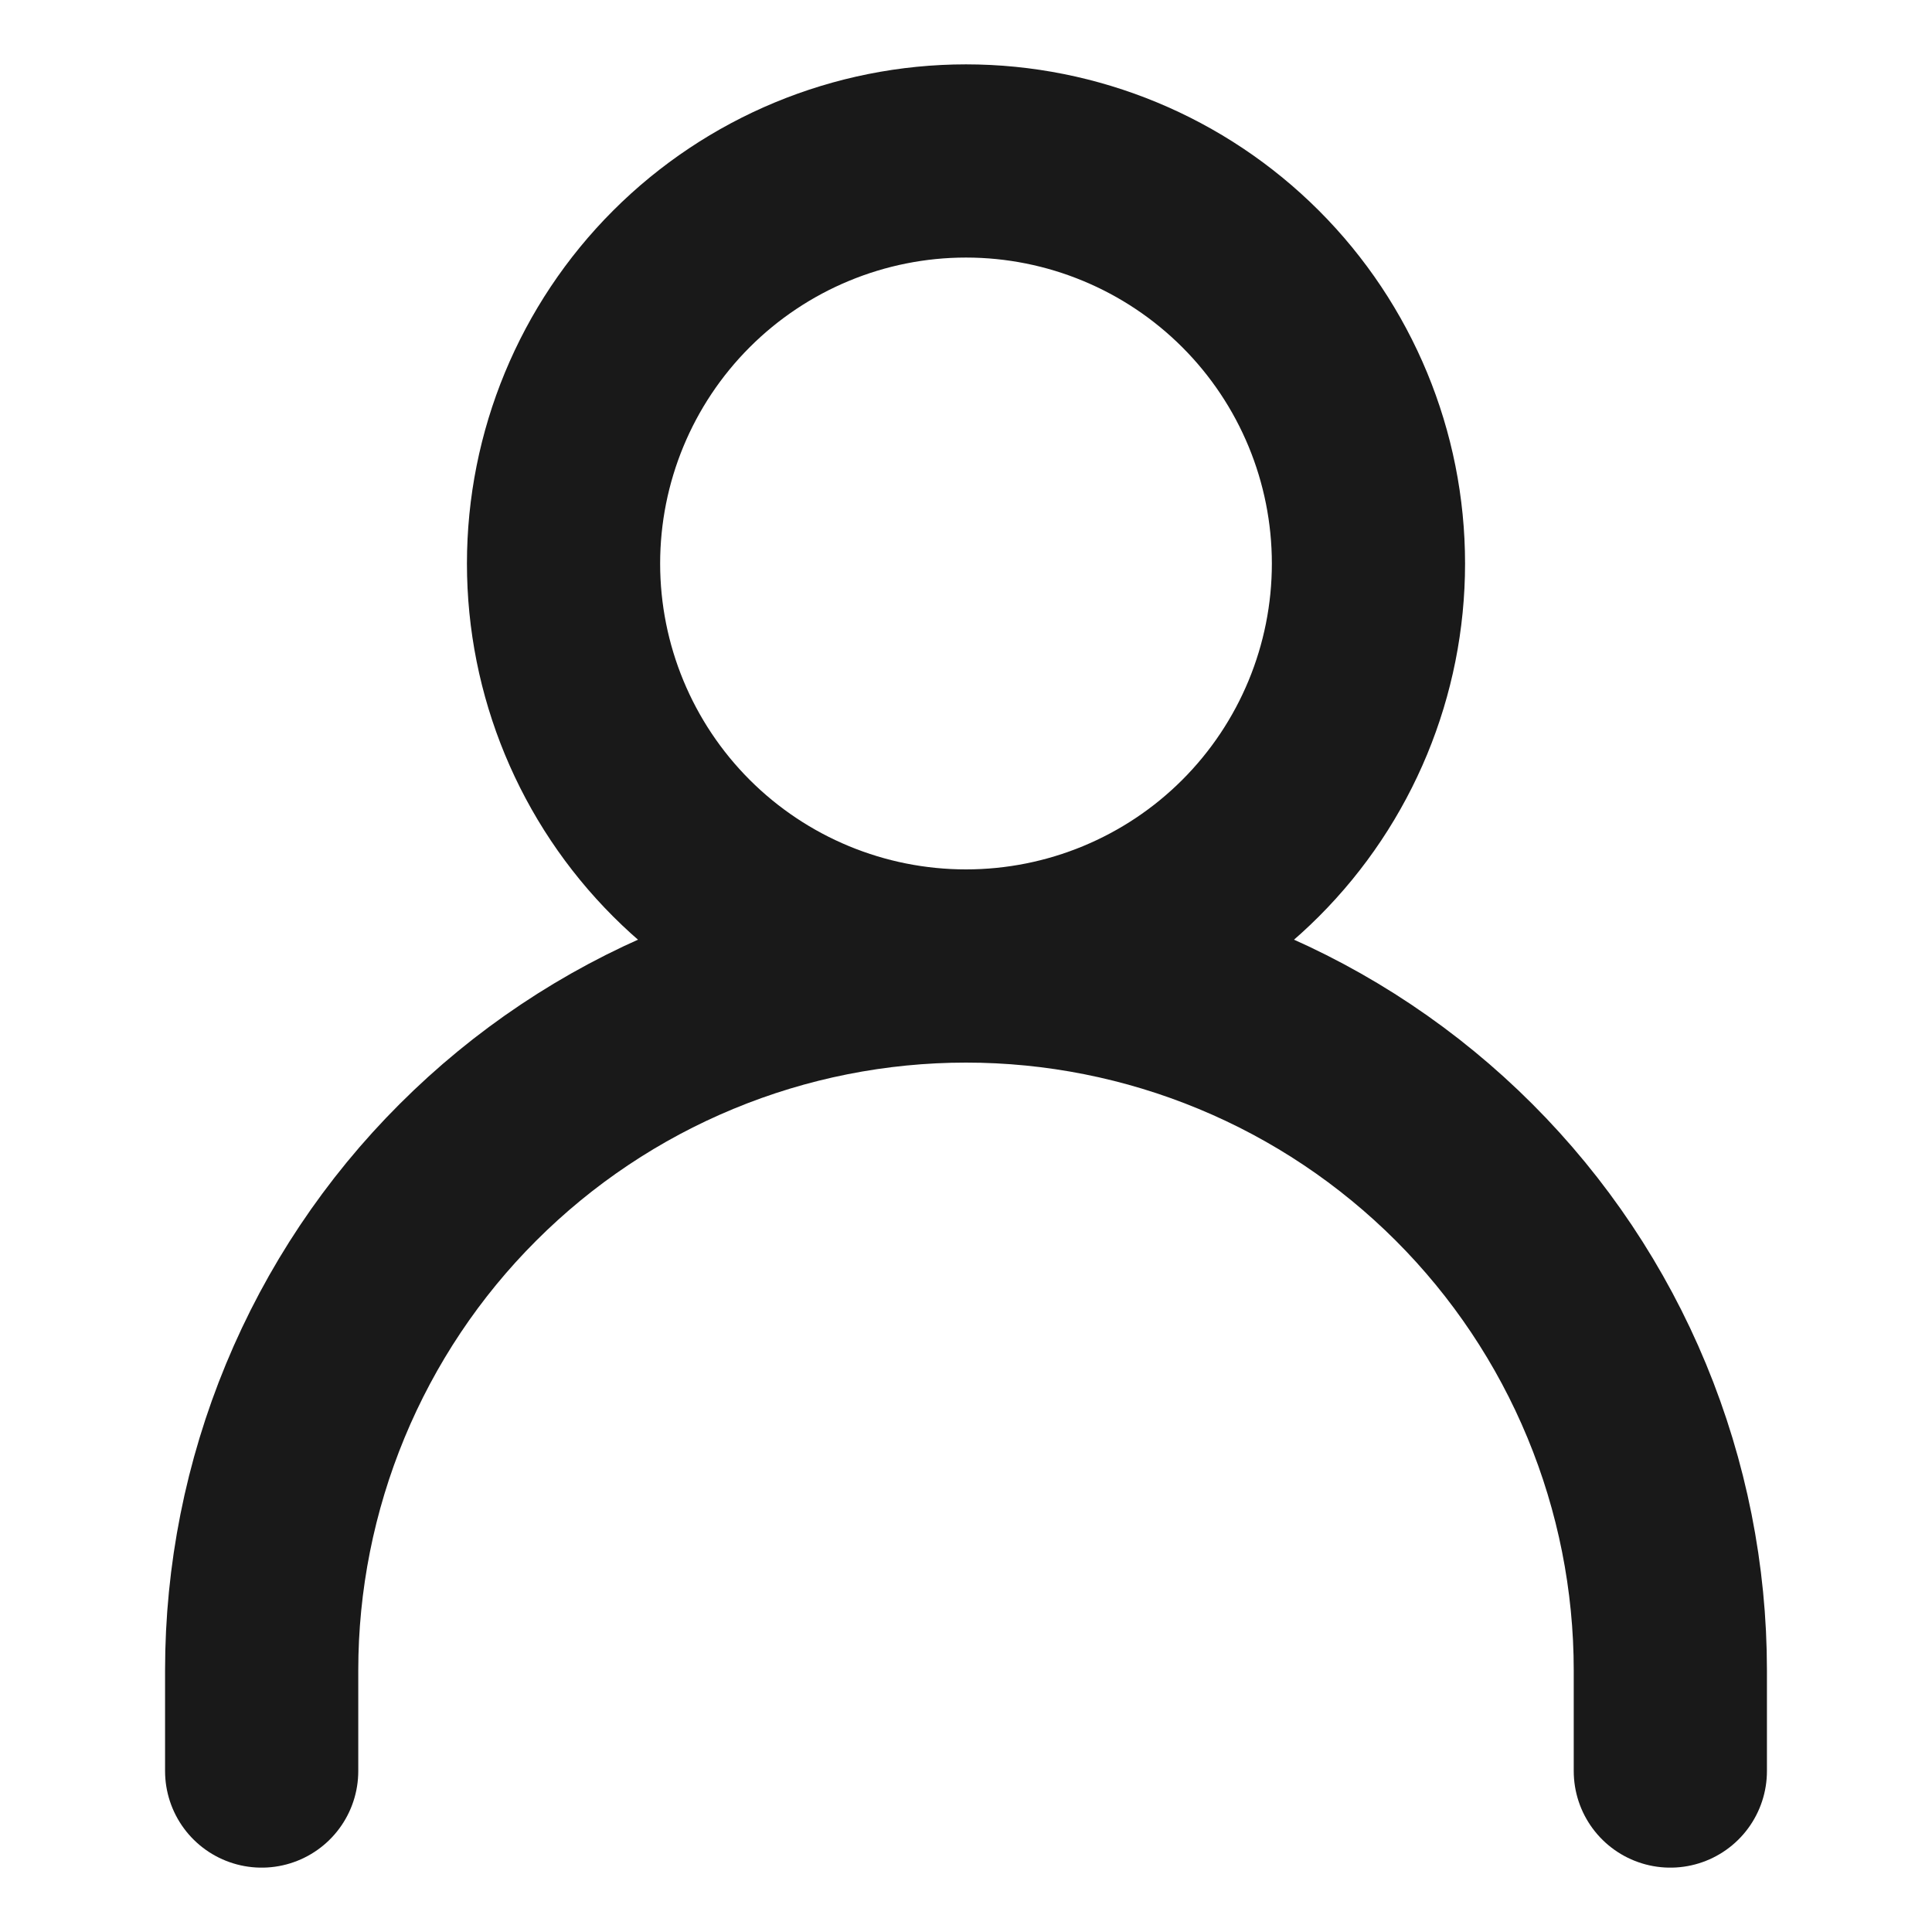 <svg width="16" height="16" viewBox="0 0 16 16" fill="none" xmlns="http://www.w3.org/2000/svg">
<path d="M2.167 14.667V13.833C2.167 13.067 2.318 12.309 2.611 11.601C2.904 10.893 3.333 10.25 3.875 9.709C4.417 9.167 5.06 8.737 5.768 8.444C6.475 8.151 7.234 8 8 8C8.766 8 9.525 8.151 10.232 8.444C10.94 8.737 11.583 9.167 12.125 9.709C12.666 10.25 13.096 10.893 13.389 11.601C13.682 12.309 13.833 13.067 13.833 13.833V14.667" stroke="#191919" stroke-width="1.6" stroke-linecap="round" stroke-linejoin="round"/>
<path d="M8 8C8.884 8 9.732 7.649 10.357 7.024C10.982 6.399 11.333 5.551 11.333 4.667C11.333 3.783 10.982 2.935 10.357 2.31C9.732 1.685 8.884 1.333 8 1.333C7.116 1.333 6.268 1.685 5.643 2.31C5.018 2.935 4.667 3.783 4.667 4.667C4.667 5.551 5.018 6.399 5.643 7.024C6.268 7.649 7.116 8 8 8V8Z" stroke="#191919" stroke-width="1.6" stroke-linecap="round" stroke-linejoin="round"/>
</svg>
